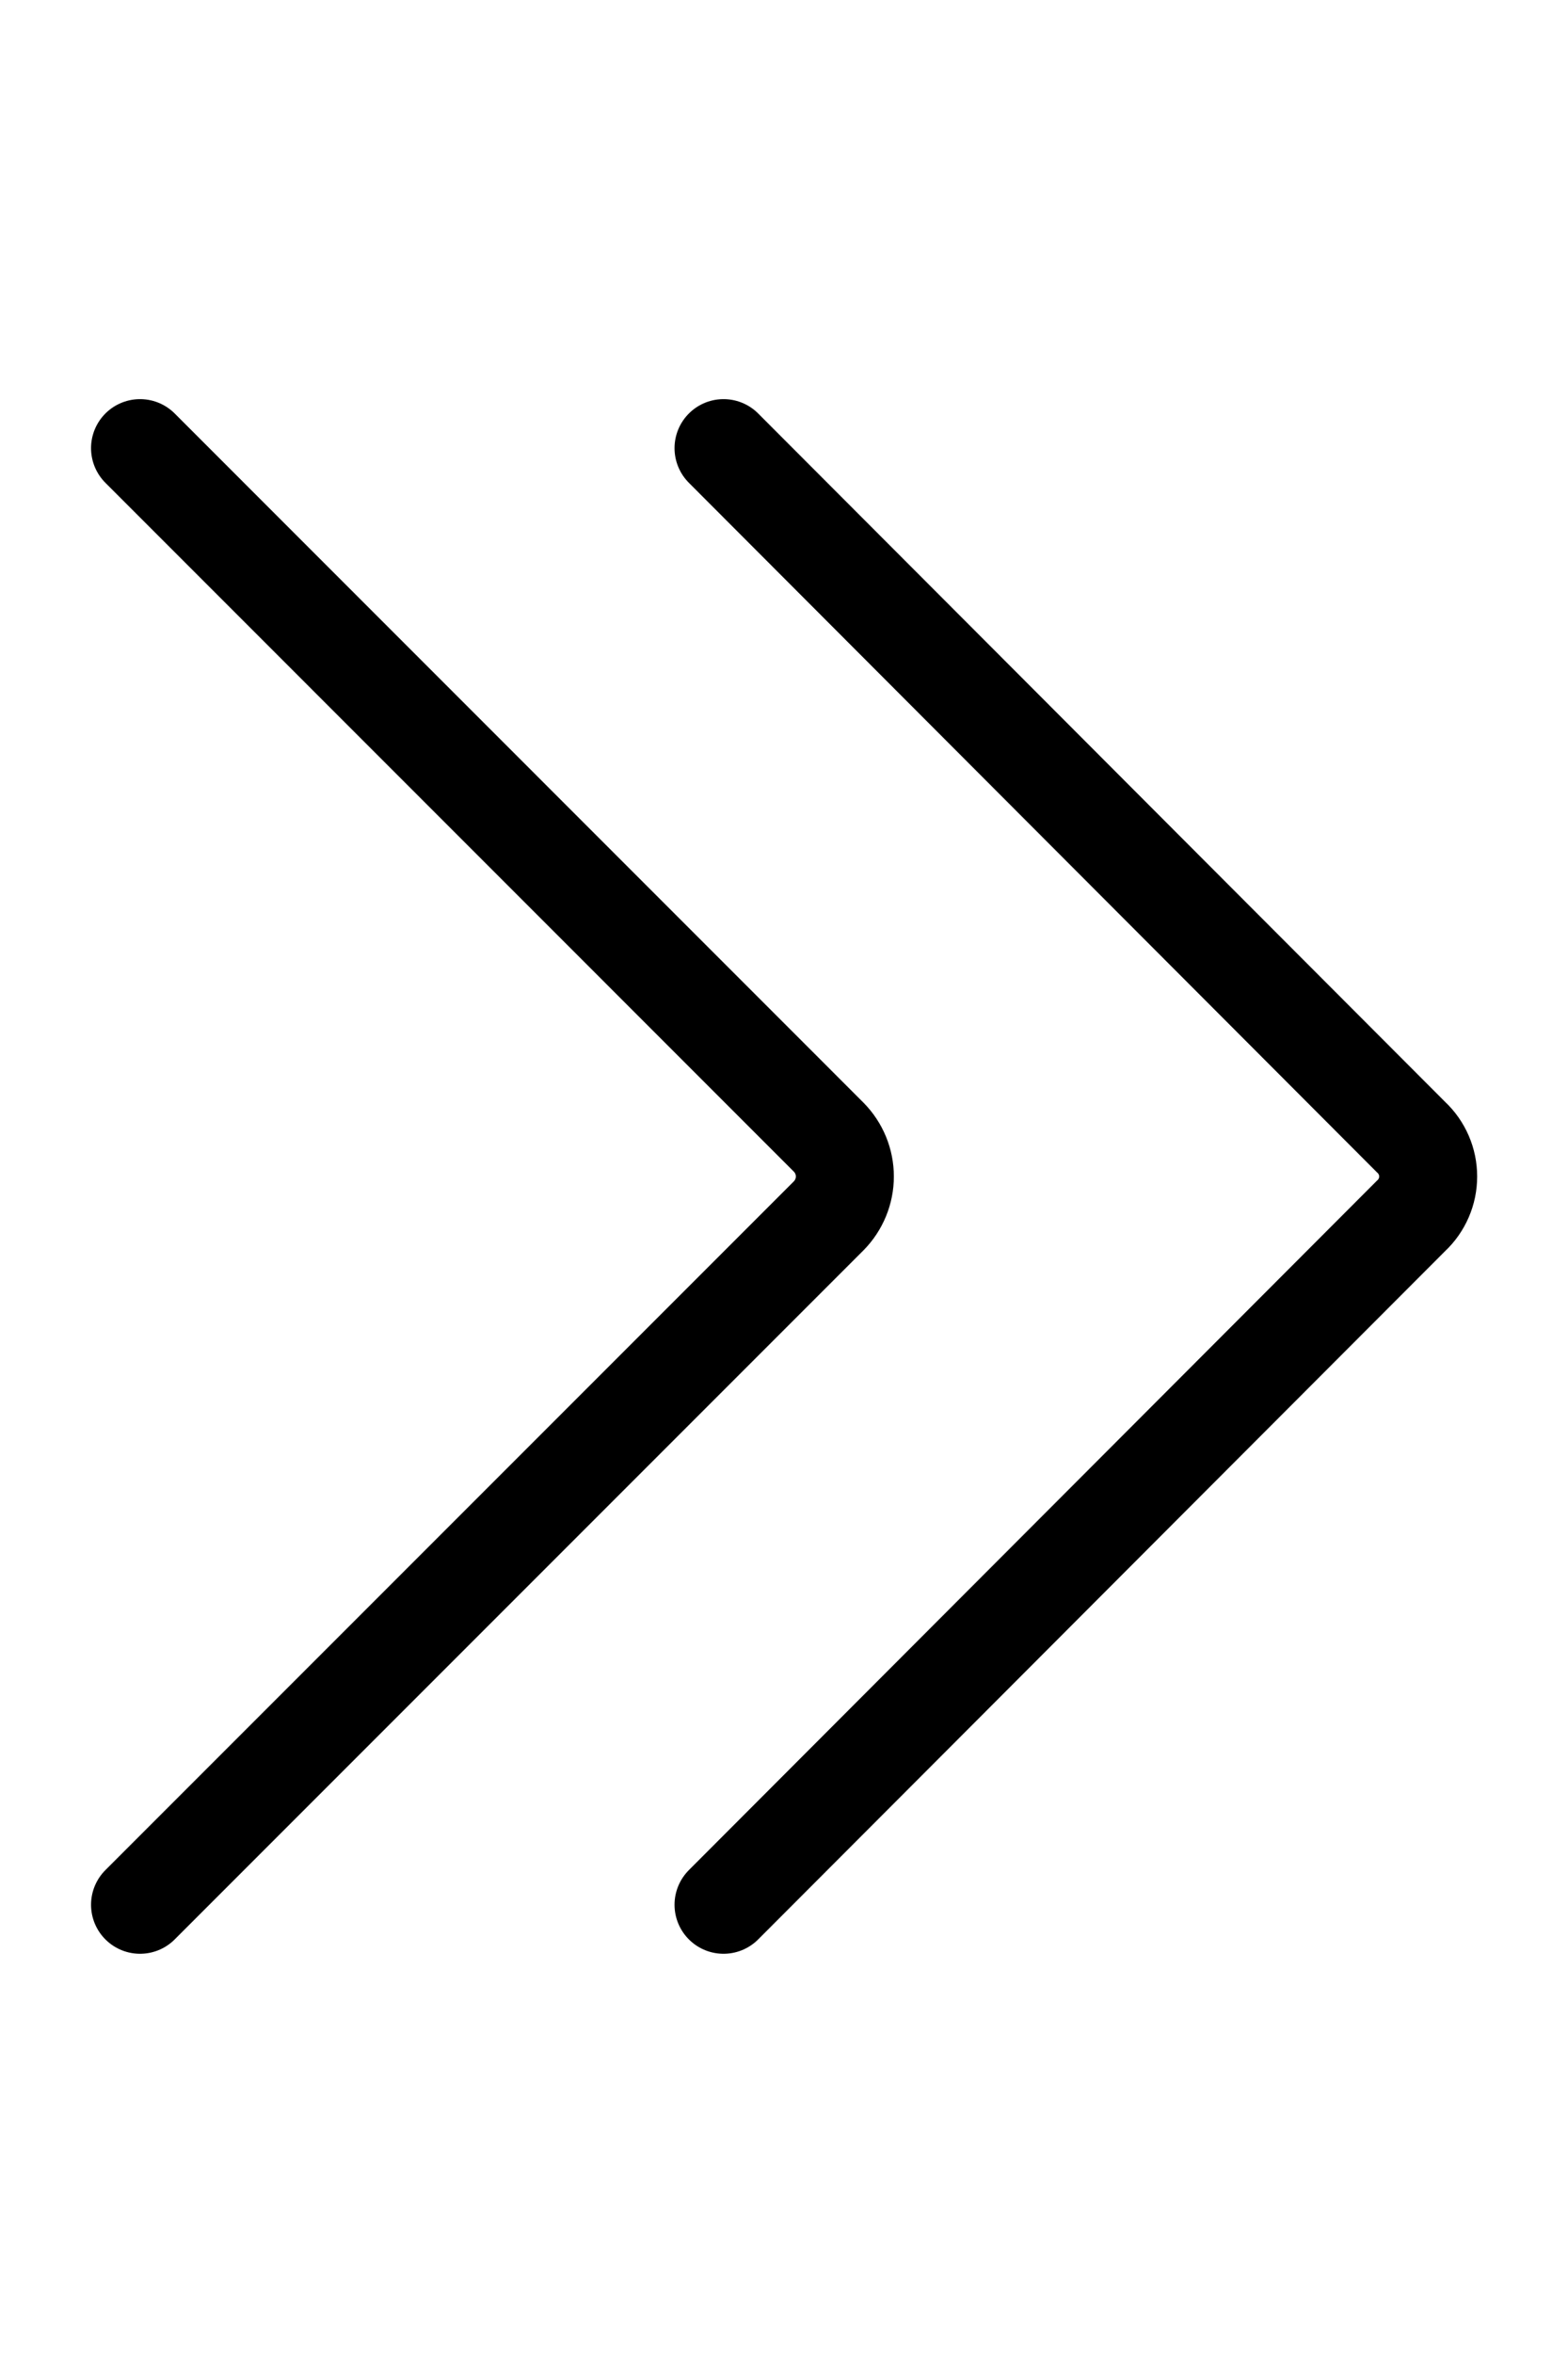 <svg width="16" height="24" viewBox="0 0 16 24" fill="none" xmlns="http://www.w3.org/2000/svg">
<g clip-path="url(#clip0_53_1681)">
<path d="M7.383 4.571L14.4 11.6C14.455 11.651 14.498 11.713 14.528 11.782C14.558 11.851 14.573 11.925 14.573 12C14.573 12.075 14.558 12.149 14.528 12.218C14.498 12.287 14.455 12.349 14.4 12.4L7.383 19.428" stroke="black" stroke-linecap="round" stroke-linejoin="round"/>
<path d="M1.429 4.571L8.457 11.6C8.562 11.707 8.621 11.85 8.621 12C8.621 12.149 8.562 12.293 8.457 12.4L1.429 19.428" stroke="black" stroke-linecap="round" stroke-linejoin="round"/>
</g>
<defs>
<clipPath id="clip0_53_1681">
<rect width="16" height="16" fill="white" transform="translate(0 4)"/>
</clipPath>
</defs>
</svg>
